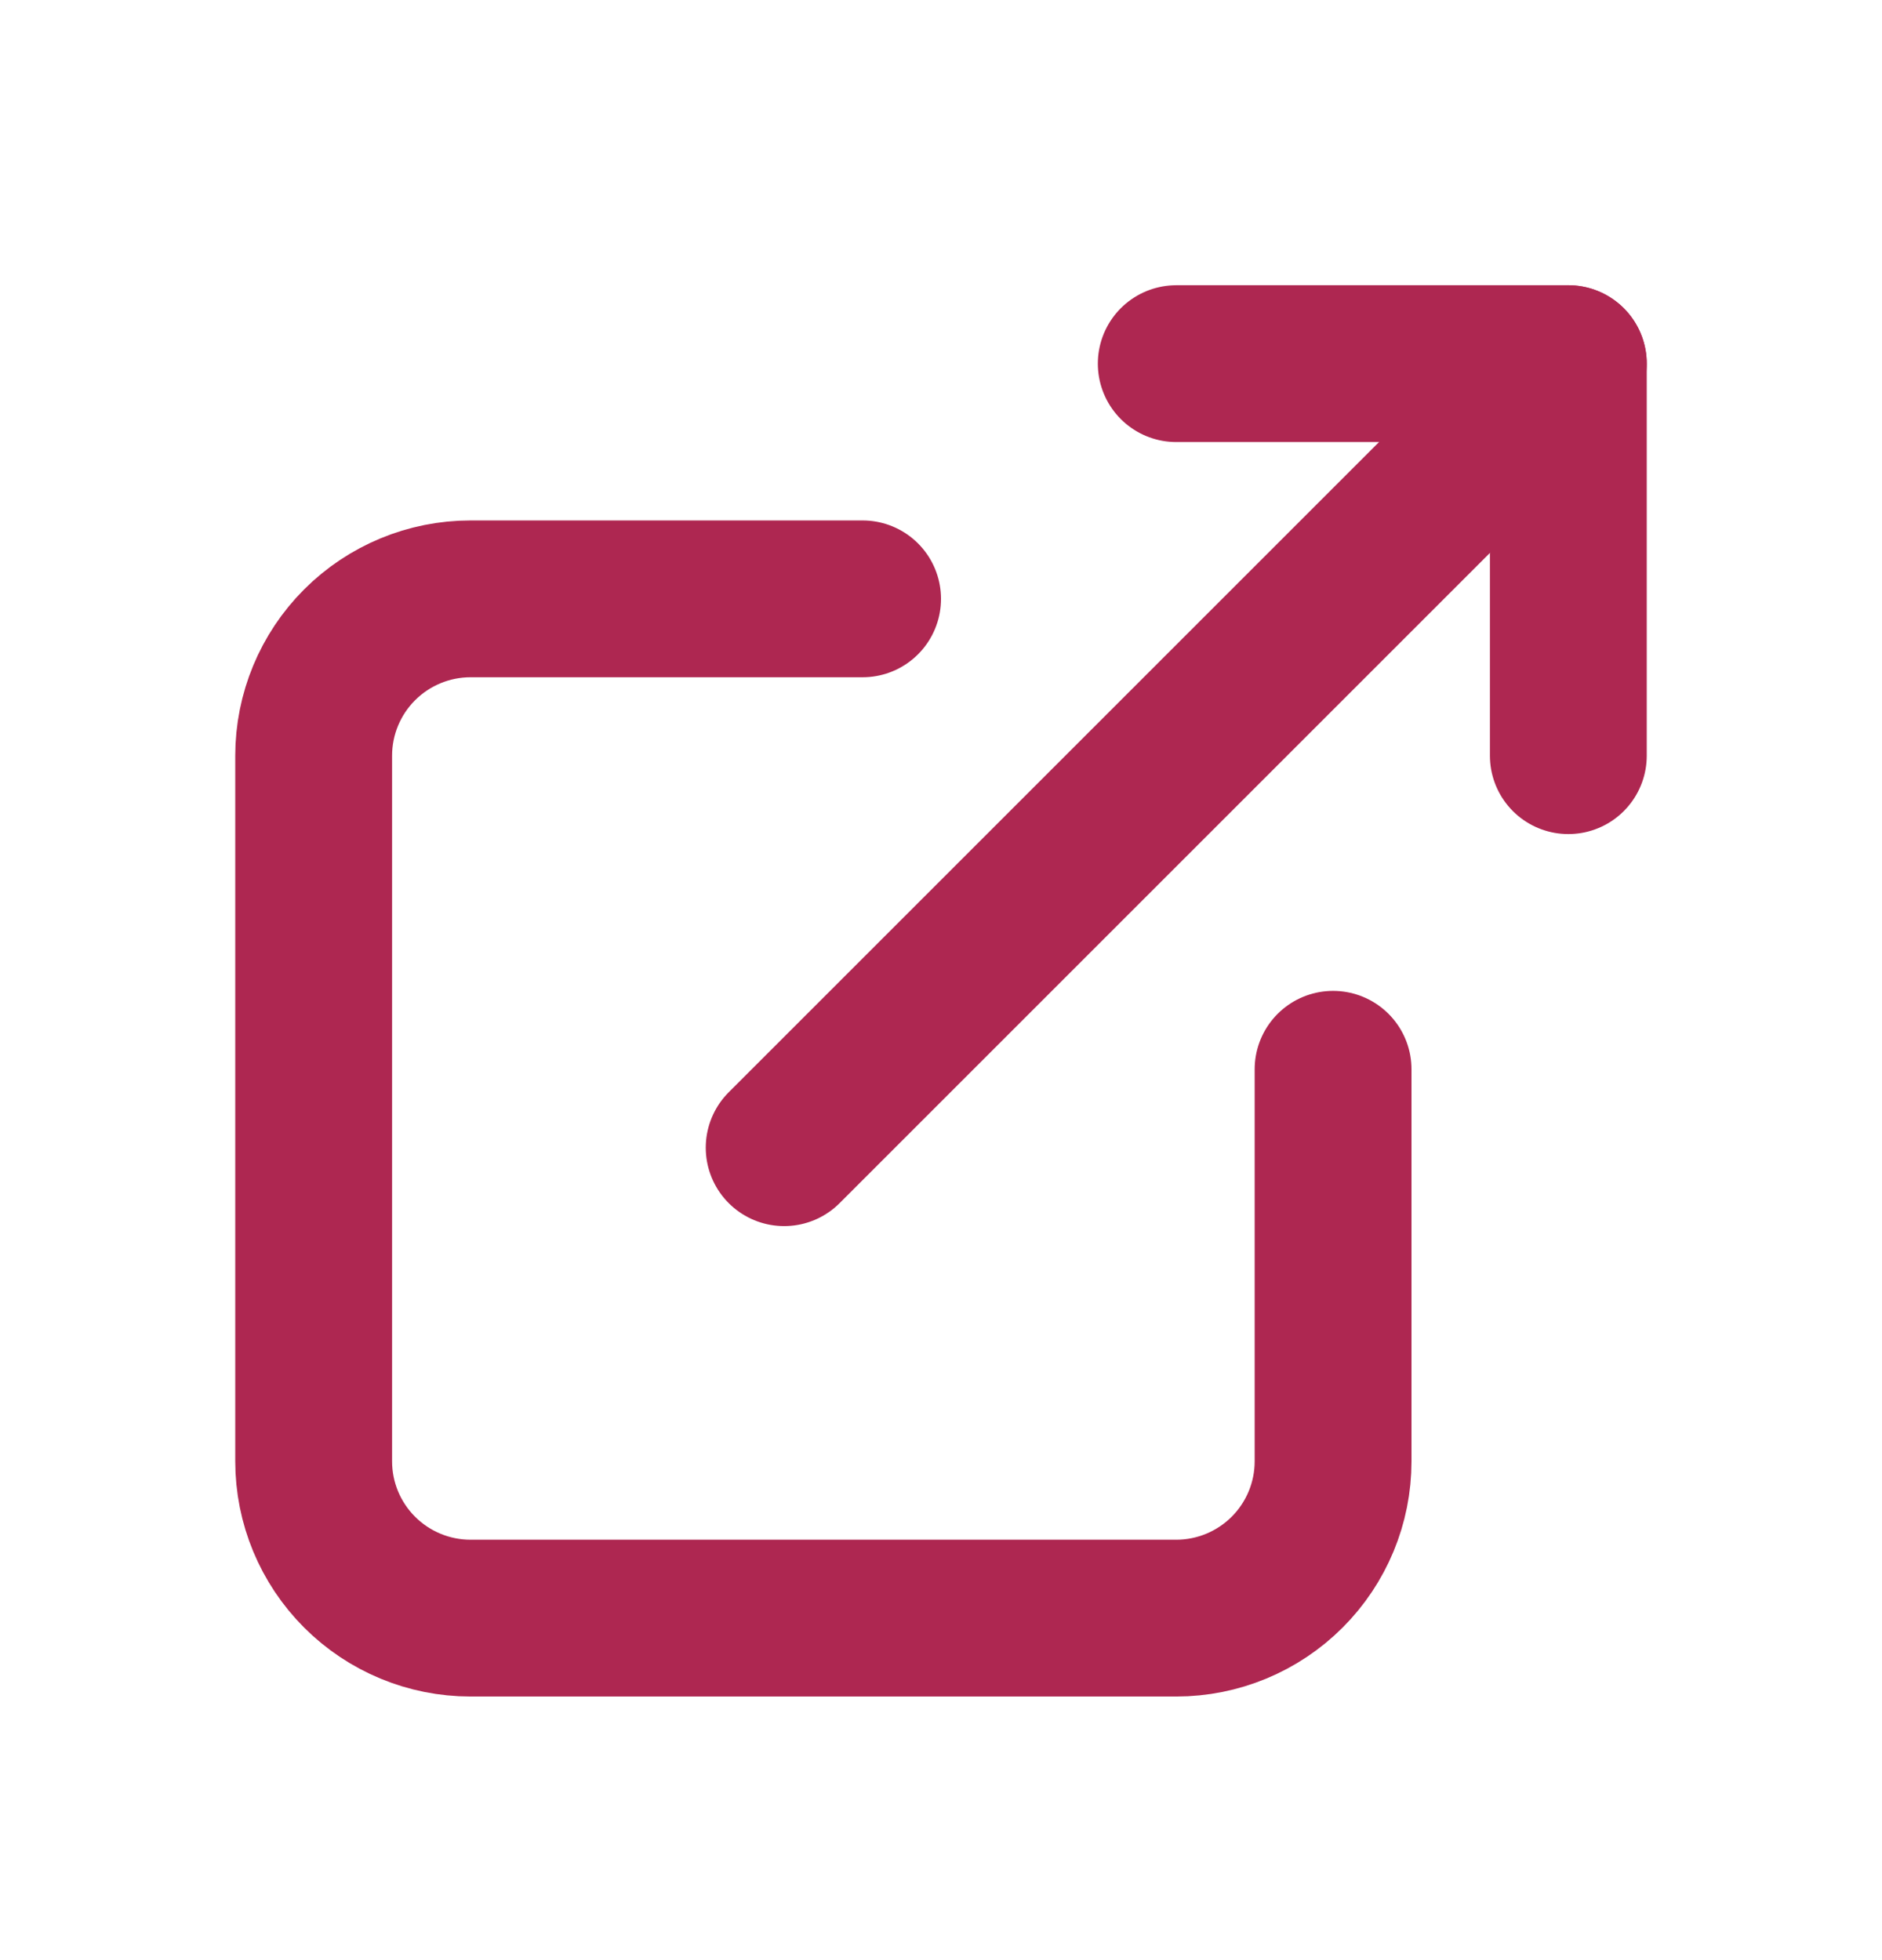 <svg width="24" height="25" viewBox="0 0 24 25" fill="none" xmlns="http://www.w3.org/2000/svg">
<path d="M11 7.638H6C5.47 7.638 4.961 7.849 4.586 8.224C4.211 8.599 4 9.108 4 9.638V18.638C4 19.169 4.211 19.677 4.586 20.052C4.961 20.427 5.47 20.638 6 20.638H15C15.53 20.638 16.039 20.427 16.414 20.052C16.789 19.677 17 19.169 17 18.638V13.638" stroke="#AE2751" stroke-width="2" stroke-linecap="round" stroke-linejoin="round"/>
<path d="M10 14.638L20 4.638" stroke="#AE2751" stroke-width="2" stroke-linecap="round" stroke-linejoin="round"/>
<path d="M15 4.638H20V9.638" stroke="#AE2751" stroke-width="2" stroke-linecap="round" stroke-linejoin="round"/>
</svg>
